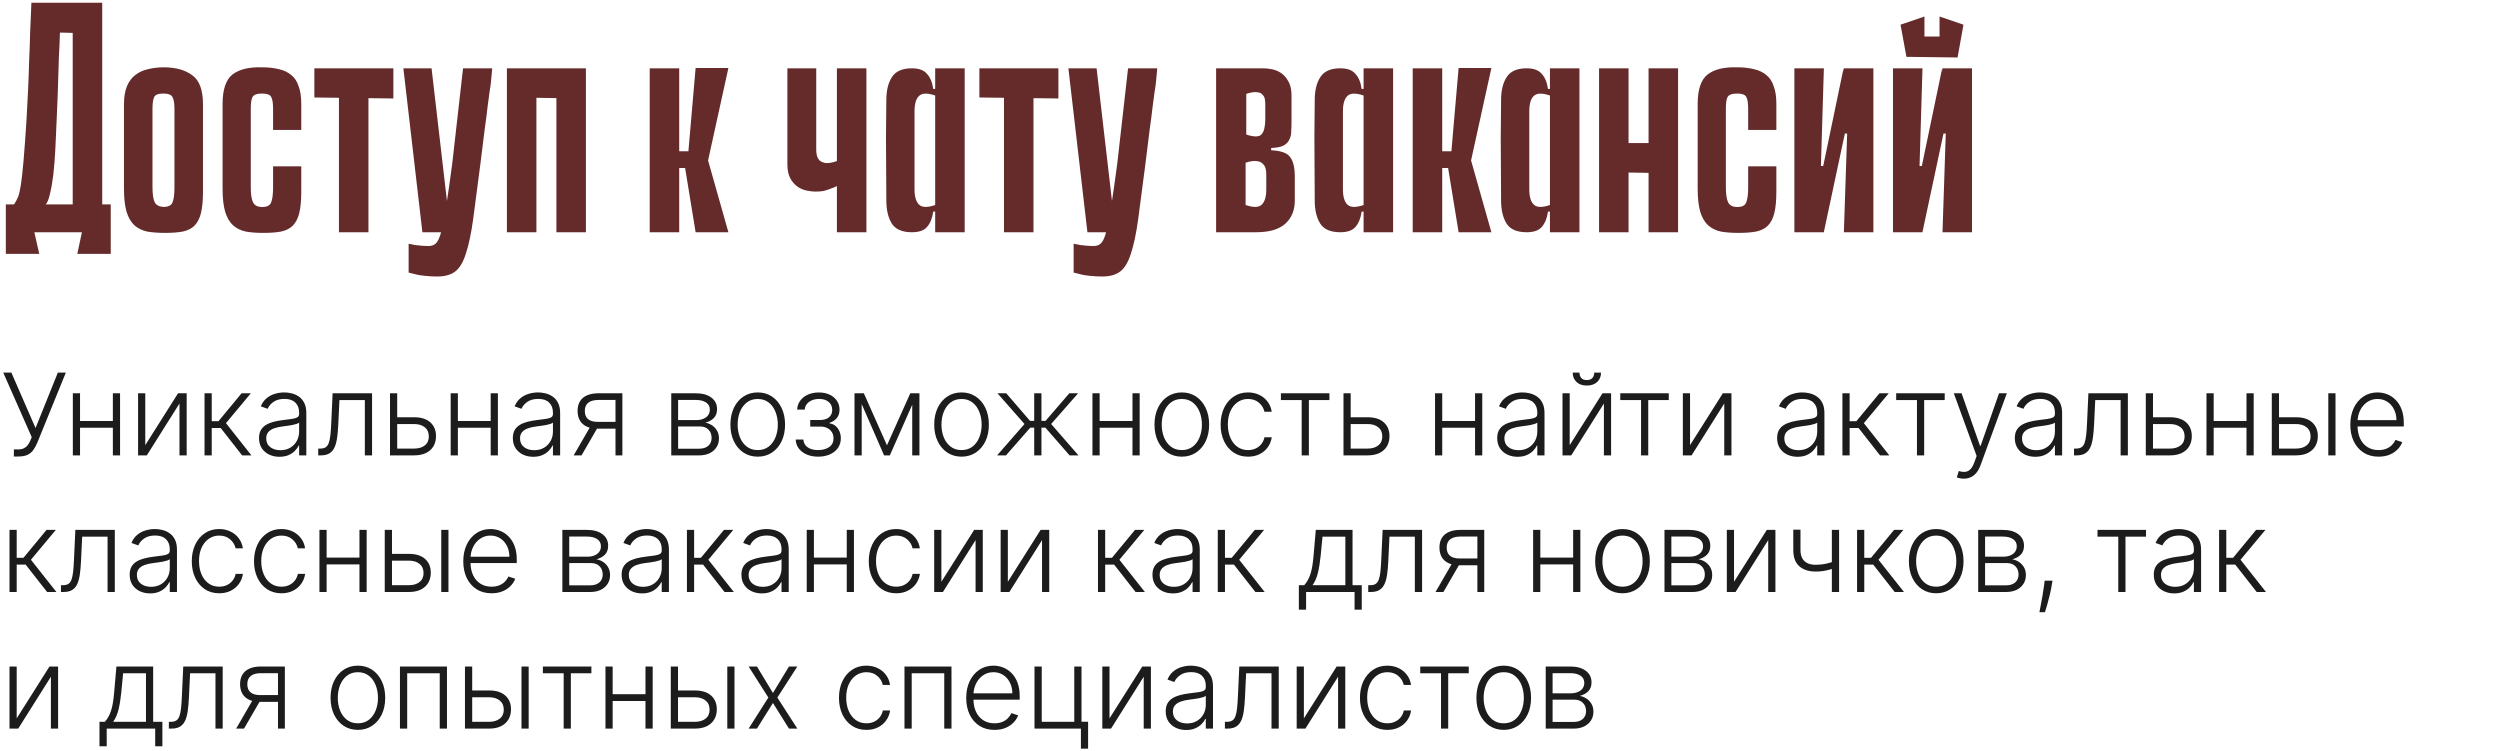 <?xml version="1.0" encoding="UTF-8"?> <svg xmlns="http://www.w3.org/2000/svg" width="549" height="165" viewBox="0 0 549 165" fill="none"><path d="M3.045 100.249V98.695H3.951C4.46 98.695 4.883 98.615 5.22 98.455C5.563 98.29 5.848 98.062 6.072 97.772C6.303 97.476 6.502 97.129 6.667 96.733L6.969 96.005L0.71 81.818H2.495L7.804 93.999L12.704 81.818H14.462L8.185 97.23C7.931 97.834 7.641 98.364 7.315 98.819C6.996 99.269 6.576 99.621 6.055 99.876C5.534 100.124 4.847 100.249 3.995 100.249H3.045ZM25.203 92.445V93.936H17.186V92.445H25.203ZM17.577 86.364V100H15.996V86.364H17.577ZM26.366 86.364V100H24.785V86.364H26.366ZM31.902 97.754L39.102 86.364H40.993V100H39.413V88.61L32.239 100H30.322V86.364H31.902V97.754ZM44.915 100V86.364H46.496V92.498H47.978L53.047 86.364H55.089L49.621 92.924L55.214 100H53.172L48.467 93.99H46.496V100H44.915ZM61.365 100.311C60.542 100.311 59.79 100.151 59.11 99.831C58.429 99.506 57.888 99.038 57.485 98.429C57.083 97.813 56.881 97.067 56.881 96.191C56.881 95.517 57.009 94.948 57.263 94.487C57.517 94.025 57.879 93.646 58.346 93.35C58.814 93.055 59.367 92.821 60.006 92.649C60.645 92.478 61.35 92.344 62.119 92.25C62.883 92.155 63.528 92.072 64.055 92.001C64.587 91.93 64.993 91.818 65.271 91.664C65.549 91.51 65.688 91.261 65.688 90.918V90.598C65.688 89.669 65.41 88.938 64.854 88.406C64.303 87.867 63.51 87.598 62.474 87.598C61.492 87.598 60.69 87.814 60.068 88.246C59.453 88.678 59.021 89.187 58.772 89.773L57.272 89.231C57.58 88.485 58.006 87.891 58.55 87.447C59.095 86.997 59.705 86.674 60.379 86.479C61.054 86.278 61.737 86.177 62.43 86.177C62.951 86.177 63.492 86.245 64.055 86.381C64.623 86.517 65.15 86.754 65.635 87.092C66.12 87.423 66.514 87.888 66.816 88.485C67.118 89.077 67.268 89.829 67.268 90.74V100H65.688V97.843H65.591C65.401 98.245 65.12 98.636 64.747 99.015C64.374 99.393 63.907 99.704 63.344 99.947C62.782 100.189 62.122 100.311 61.365 100.311ZM61.578 98.864C62.418 98.864 63.146 98.677 63.762 98.304C64.377 97.931 64.851 97.437 65.182 96.822C65.519 96.2 65.688 95.517 65.688 94.771V92.8C65.57 92.912 65.371 93.013 65.093 93.102C64.821 93.191 64.504 93.271 64.143 93.342C63.788 93.407 63.433 93.463 63.078 93.51C62.723 93.558 62.403 93.599 62.119 93.635C61.35 93.729 60.693 93.877 60.148 94.079C59.604 94.28 59.187 94.558 58.897 94.913C58.607 95.262 58.462 95.712 58.462 96.262C58.462 97.091 58.758 97.733 59.349 98.189C59.941 98.639 60.684 98.864 61.578 98.864ZM69.882 100V98.508H70.308C70.793 98.508 71.184 98.42 71.48 98.242C71.781 98.059 72.015 97.751 72.181 97.319C72.347 96.887 72.471 96.298 72.554 95.552C72.637 94.806 72.702 93.871 72.749 92.747L73.042 86.364H81.707V100H80.118V87.855H74.542L74.285 93.279C74.232 94.386 74.143 95.36 74.019 96.2C73.9 97.041 73.705 97.742 73.433 98.304C73.166 98.867 72.793 99.29 72.314 99.574C71.841 99.858 71.219 100 70.45 100H69.882ZM86.959 91.628H90.945C92.478 91.628 93.662 92.001 94.496 92.747C95.331 93.493 95.748 94.502 95.748 95.774C95.748 96.621 95.561 97.36 95.189 97.994C94.816 98.627 94.271 99.121 93.555 99.476C92.839 99.825 91.969 100 90.945 100H85.645V86.364H87.225V98.508H90.945C91.91 98.508 92.688 98.278 93.28 97.816C93.872 97.354 94.168 96.697 94.168 95.845C94.168 94.975 93.872 94.303 93.28 93.83C92.688 93.356 91.91 93.12 90.945 93.12H86.959V91.628ZM108.175 92.445V93.936H100.159V92.445H108.175ZM100.549 86.364V100H98.969V86.364H100.549ZM109.338 86.364V100H107.758V86.364H109.338ZM117.103 100.311C116.28 100.311 115.529 100.151 114.848 99.831C114.167 99.506 113.626 99.038 113.223 98.429C112.821 97.813 112.62 97.067 112.62 96.191C112.62 95.517 112.747 94.948 113.001 94.487C113.256 94.025 113.617 93.646 114.084 93.35C114.552 93.055 115.105 92.821 115.745 92.649C116.384 92.478 117.088 92.344 117.858 92.25C118.621 92.155 119.266 92.072 119.793 92.001C120.326 91.93 120.731 91.818 121.009 91.664C121.287 91.51 121.426 91.261 121.426 90.918V90.598C121.426 89.669 121.148 88.938 120.592 88.406C120.041 87.867 119.248 87.598 118.213 87.598C117.23 87.598 116.428 87.814 115.807 88.246C115.191 88.678 114.759 89.187 114.511 89.773L113.01 89.231C113.318 88.485 113.744 87.891 114.289 87.447C114.833 86.997 115.443 86.674 116.117 86.479C116.792 86.278 117.476 86.177 118.168 86.177C118.689 86.177 119.231 86.245 119.793 86.381C120.361 86.517 120.888 86.754 121.373 87.092C121.858 87.423 122.252 87.888 122.554 88.485C122.856 89.077 123.007 89.829 123.007 90.74V100H121.426V97.843H121.329C121.139 98.245 120.858 98.636 120.485 99.015C120.112 99.393 119.645 99.704 119.083 99.947C118.52 100.189 117.86 100.311 117.103 100.311ZM117.316 98.864C118.156 98.864 118.884 98.677 119.5 98.304C120.115 97.931 120.589 97.437 120.92 96.822C121.258 96.2 121.426 95.517 121.426 94.771V92.8C121.308 92.912 121.11 93.013 120.832 93.102C120.559 93.191 120.243 93.271 119.882 93.342C119.527 93.407 119.171 93.463 118.816 93.51C118.461 93.558 118.142 93.599 117.858 93.635C117.088 93.729 116.431 93.877 115.887 94.079C115.342 94.28 114.925 94.558 114.635 94.913C114.345 95.262 114.2 95.712 114.2 96.262C114.2 97.091 114.496 97.733 115.088 98.189C115.679 98.639 116.422 98.864 117.316 98.864ZM135.163 100V87.829H131.408C130.432 87.834 129.689 88.039 129.18 88.441C128.677 88.844 128.425 89.444 128.425 90.243C128.425 91.042 128.665 91.643 129.144 92.046C129.624 92.442 130.322 92.64 131.239 92.64H135.607V94.132H131.239C130.298 94.132 129.499 93.981 128.842 93.679C128.191 93.377 127.694 92.936 127.351 92.356C127.008 91.776 126.836 91.072 126.836 90.243C126.836 89.409 127.011 88.704 127.36 88.13C127.715 87.55 128.233 87.112 128.913 86.816C129.6 86.515 130.432 86.364 131.408 86.364H136.673V100H135.163ZM125.975 100L129.899 93.217H131.63L127.706 100H125.975ZM147.408 100V86.364H152.779C154.229 86.364 155.371 86.677 156.206 87.305C157.046 87.932 157.466 88.778 157.466 89.844C157.466 90.655 157.232 91.303 156.765 91.788C156.297 92.273 155.67 92.617 154.883 92.818C155.409 92.907 155.898 93.099 156.348 93.395C156.803 93.691 157.173 94.081 157.457 94.567C157.741 95.052 157.883 95.632 157.883 96.307C157.883 97.017 157.706 97.65 157.351 98.207C156.996 98.763 156.496 99.201 155.85 99.521C155.205 99.84 154.442 100 153.56 100H147.408ZM148.917 98.535H153.56C154.394 98.535 155.054 98.322 155.54 97.896C156.025 97.464 156.268 96.89 156.268 96.174C156.268 95.41 156.037 94.8 155.575 94.345C155.119 93.883 154.507 93.652 153.737 93.652H148.917V98.535ZM148.917 92.25H152.876C153.492 92.25 154.025 92.155 154.474 91.966C154.924 91.776 155.27 91.51 155.513 91.166C155.762 90.817 155.883 90.409 155.877 89.941C155.877 89.273 155.605 88.755 155.06 88.388C154.516 88.015 153.755 87.829 152.779 87.829H148.917V92.25ZM166.398 100.284C165.22 100.284 164.179 99.985 163.273 99.387C162.373 98.79 161.669 97.964 161.16 96.91C160.651 95.851 160.397 94.629 160.397 93.244C160.397 91.847 160.651 90.619 161.16 89.56C161.669 88.494 162.373 87.666 163.273 87.074C164.179 86.476 165.22 86.177 166.398 86.177C167.576 86.177 168.615 86.476 169.514 87.074C170.414 87.672 171.118 88.5 171.627 89.56C172.142 90.619 172.4 91.847 172.4 93.244C172.4 94.629 172.145 95.851 171.636 96.91C171.127 97.964 170.42 98.79 169.514 99.387C168.615 99.985 167.576 100.284 166.398 100.284ZM166.398 98.837C167.345 98.837 168.147 98.582 168.804 98.073C169.461 97.564 169.958 96.887 170.295 96.04C170.639 95.194 170.81 94.262 170.81 93.244C170.81 92.226 170.639 91.291 170.295 90.439C169.958 89.586 169.461 88.903 168.804 88.388C168.147 87.873 167.345 87.615 166.398 87.615C165.457 87.615 164.655 87.873 163.992 88.388C163.335 88.903 162.835 89.586 162.492 90.439C162.154 91.291 161.986 92.226 161.986 93.244C161.986 94.262 162.154 95.194 162.492 96.04C162.835 96.887 163.335 97.564 163.992 98.073C164.649 98.582 165.451 98.837 166.398 98.837ZM174.74 96.52H176.418C176.465 97.248 176.779 97.816 177.359 98.224C177.939 98.633 178.702 98.837 179.649 98.837C180.632 98.837 181.442 98.618 182.082 98.18C182.721 97.736 183.04 97.091 183.04 96.245C183.04 95.73 182.919 95.283 182.676 94.904C182.44 94.525 182.114 94.229 181.7 94.016C181.291 93.797 180.827 93.685 180.306 93.679H177.927V92.232H180.279C181.09 92.184 181.706 91.966 182.126 91.575C182.546 91.178 182.756 90.66 182.756 90.021C182.756 89.293 182.499 88.71 181.984 88.272C181.469 87.829 180.771 87.606 179.889 87.606C178.995 87.606 178.252 87.826 177.66 88.263C177.069 88.701 176.755 89.264 176.719 89.95H175.059C175.089 89.21 175.311 88.559 175.725 87.997C176.139 87.429 176.699 86.985 177.403 86.665C178.113 86.346 178.918 86.186 179.818 86.186C180.741 86.186 181.543 86.352 182.224 86.683C182.904 87.015 183.431 87.467 183.804 88.041C184.177 88.61 184.363 89.255 184.363 89.977C184.363 90.729 184.156 91.347 183.742 91.832C183.333 92.312 182.81 92.649 182.17 92.844V92.978C182.656 93.031 183.082 93.209 183.449 93.51C183.822 93.812 184.115 94.2 184.328 94.673C184.541 95.147 184.647 95.671 184.647 96.245C184.647 97.05 184.437 97.757 184.017 98.367C183.597 98.97 183.011 99.441 182.259 99.778C181.513 100.115 180.652 100.284 179.676 100.284C178.735 100.284 177.897 100.127 177.163 99.814C176.429 99.494 175.846 99.053 175.414 98.491C174.988 97.923 174.763 97.266 174.74 96.52ZM194.778 97.789L199.9 86.364H201.436L195.408 100H194.147L188.19 86.364H189.7L194.778 97.789ZM189.229 86.364V100H187.649V86.364H189.229ZM200.326 100V86.364H201.907V100H200.326ZM211.156 100.284C209.978 100.284 208.936 99.985 208.031 99.387C207.131 98.79 206.427 97.964 205.918 96.91C205.409 95.851 205.154 94.629 205.154 93.244C205.154 91.847 205.409 90.619 205.918 89.56C206.427 88.494 207.131 87.666 208.031 87.074C208.936 86.476 209.978 86.177 211.156 86.177C212.334 86.177 213.372 86.476 214.272 87.074C215.172 87.672 215.876 88.5 216.385 89.56C216.9 90.619 217.157 91.847 217.157 93.244C217.157 94.629 216.903 95.851 216.394 96.91C215.885 97.964 215.178 98.79 214.272 99.387C213.372 99.985 212.334 100.284 211.156 100.284ZM211.156 98.837C212.103 98.837 212.905 98.582 213.562 98.073C214.219 97.564 214.716 96.887 215.053 96.04C215.397 95.194 215.568 94.262 215.568 93.244C215.568 92.226 215.397 91.291 215.053 90.439C214.716 89.586 214.219 88.903 213.562 88.388C212.905 87.873 212.103 87.615 211.156 87.615C210.215 87.615 209.413 87.873 208.75 88.388C208.093 88.903 207.593 89.586 207.25 90.439C206.912 91.291 206.744 92.226 206.744 93.244C206.744 94.262 206.912 95.194 207.25 96.04C207.593 96.887 208.093 97.564 208.75 98.073C209.407 98.582 210.209 98.837 211.156 98.837ZM218.963 100L224.982 93.111L219.042 86.364H220.969L226.198 92.427H227.112V86.364H228.702V92.427H229.598L234.827 86.364H236.754L230.832 93.111L236.834 100H234.881L229.572 93.919H228.702V100H227.112V93.919H226.242L220.916 100H218.963ZM249.108 92.445V93.936H241.091V92.445H249.108ZM241.482 86.364V100H239.902V86.364H241.482ZM250.271 86.364V100H248.691V86.364H250.271ZM259.527 100.284C258.349 100.284 257.308 99.985 256.402 99.387C255.502 98.79 254.798 97.964 254.289 96.91C253.78 95.851 253.526 94.629 253.526 93.244C253.526 91.847 253.78 90.619 254.289 89.56C254.798 88.494 255.502 87.666 256.402 87.074C257.308 86.476 258.349 86.177 259.527 86.177C260.705 86.177 261.743 86.476 262.643 87.074C263.543 87.672 264.247 88.5 264.756 89.56C265.271 90.619 265.528 91.847 265.528 93.244C265.528 94.629 265.274 95.851 264.765 96.91C264.256 97.964 263.549 98.79 262.643 99.387C261.743 99.985 260.705 100.284 259.527 100.284ZM259.527 98.837C260.474 98.837 261.276 98.582 261.933 98.073C262.59 97.564 263.087 96.887 263.424 96.04C263.768 95.194 263.939 94.262 263.939 93.244C263.939 92.226 263.768 91.291 263.424 90.439C263.087 89.586 262.59 88.903 261.933 88.388C261.276 87.873 260.474 87.615 259.527 87.615C258.586 87.615 257.784 87.873 257.121 88.388C256.464 88.903 255.964 89.586 255.621 90.439C255.283 91.291 255.115 92.226 255.115 93.244C255.115 94.262 255.283 95.194 255.621 96.04C255.964 96.887 256.464 97.564 257.121 98.073C257.778 98.582 258.58 98.837 259.527 98.837ZM274.074 100.284C272.855 100.284 271.793 99.979 270.887 99.37C269.987 98.76 269.289 97.925 268.792 96.866C268.295 95.807 268.046 94.599 268.046 93.244C268.046 91.877 268.298 90.66 268.801 89.595C269.31 88.53 270.014 87.695 270.914 87.092C271.813 86.482 272.858 86.177 274.047 86.177C274.959 86.177 275.785 86.355 276.524 86.71C277.264 87.059 277.874 87.553 278.353 88.192C278.839 88.826 279.143 89.566 279.268 90.412H277.67C277.504 89.642 277.104 88.986 276.471 88.441C275.844 87.891 275.045 87.615 274.074 87.615C273.204 87.615 272.435 87.852 271.766 88.326C271.097 88.793 270.573 89.447 270.195 90.288C269.822 91.122 269.635 92.09 269.635 93.191C269.635 94.297 269.819 95.277 270.186 96.129C270.553 96.976 271.068 97.638 271.73 98.118C272.399 98.597 273.18 98.837 274.074 98.837C274.678 98.837 275.228 98.725 275.725 98.5C276.228 98.269 276.649 97.943 276.986 97.523C277.329 97.103 277.56 96.603 277.679 96.023H279.277C279.158 96.845 278.865 97.579 278.398 98.224C277.936 98.864 277.335 99.367 276.595 99.734C275.862 100.101 275.021 100.284 274.074 100.284ZM281.286 87.855V86.364H291.939V87.855H287.429V100H285.849V87.855H281.286ZM296.344 91.628H300.33C301.863 91.628 303.046 92.001 303.881 92.747C304.715 93.493 305.133 94.502 305.133 95.774C305.133 96.621 304.946 97.36 304.573 97.994C304.2 98.627 303.656 99.121 302.94 99.476C302.224 99.825 301.354 100 300.33 100H295.03V86.364H296.61V98.508H300.33C301.294 98.508 302.073 98.278 302.665 97.816C303.256 97.354 303.552 96.697 303.552 95.845C303.552 94.975 303.256 94.303 302.665 93.83C302.073 93.356 301.294 93.12 300.33 93.12H296.344V91.628ZM324.341 92.445V93.936H316.325V92.445H324.341ZM316.715 86.364V100H315.135V86.364H316.715ZM325.504 86.364V100H323.924V86.364H325.504ZM333.269 100.311C332.446 100.311 331.695 100.151 331.014 99.831C330.333 99.506 329.792 99.038 329.389 98.429C328.987 97.813 328.786 97.067 328.786 96.191C328.786 95.517 328.913 94.948 329.167 94.487C329.422 94.025 329.783 93.646 330.25 93.35C330.718 93.055 331.271 92.821 331.911 92.649C332.55 92.478 333.254 92.344 334.024 92.25C334.787 92.155 335.432 92.072 335.959 92.001C336.492 91.93 336.897 91.818 337.175 91.664C337.453 91.51 337.592 91.261 337.592 90.918V90.598C337.592 89.669 337.314 88.938 336.758 88.406C336.207 87.867 335.414 87.598 334.379 87.598C333.396 87.598 332.594 87.814 331.973 88.246C331.357 88.678 330.925 89.187 330.677 89.773L329.176 89.231C329.484 88.485 329.91 87.891 330.455 87.447C330.999 86.997 331.609 86.674 332.283 86.479C332.958 86.278 333.642 86.177 334.334 86.177C334.855 86.177 335.397 86.245 335.959 86.381C336.527 86.517 337.054 86.754 337.539 87.092C338.024 87.423 338.418 87.888 338.72 88.485C339.022 89.077 339.173 89.829 339.173 90.74V100H337.592V97.843H337.495C337.305 98.245 337.024 98.636 336.651 99.015C336.278 99.393 335.811 99.704 335.249 99.947C334.686 100.189 334.026 100.311 333.269 100.311ZM333.482 98.864C334.322 98.864 335.05 98.677 335.666 98.304C336.281 97.931 336.755 97.437 337.086 96.822C337.424 96.2 337.592 95.517 337.592 94.771V92.8C337.474 92.912 337.276 93.013 336.998 93.102C336.725 93.191 336.409 93.271 336.048 93.342C335.693 93.407 335.337 93.463 334.982 93.51C334.627 93.558 334.308 93.599 334.024 93.635C333.254 93.729 332.597 93.877 332.053 94.079C331.508 94.28 331.091 94.558 330.801 94.913C330.511 95.262 330.366 95.712 330.366 96.262C330.366 97.091 330.662 97.733 331.254 98.189C331.845 98.639 332.588 98.864 333.482 98.864ZM344.707 97.754L351.907 86.364H353.797V100H352.217V88.61L345.044 100H343.126V86.364H344.707V97.754ZM350.095 81.818H351.587C351.587 82.665 351.306 83.351 350.744 83.878C350.187 84.405 349.427 84.668 348.462 84.668C347.509 84.668 346.754 84.405 346.198 83.878C345.642 83.351 345.364 82.665 345.364 81.818H346.855C346.855 82.28 346.979 82.671 347.228 82.99C347.482 83.304 347.894 83.461 348.462 83.461C349.03 83.461 349.444 83.304 349.705 82.99C349.965 82.671 350.095 82.28 350.095 81.818ZM355.811 87.855V86.364H366.465V87.855H361.955V100H360.375V87.855H355.811ZM371.135 97.754L378.335 86.364H380.226V100H378.646V88.61L371.473 100H369.555V86.364H371.135V97.754ZM394.739 100.311C393.916 100.311 393.164 100.151 392.484 99.831C391.803 99.506 391.261 99.038 390.859 98.429C390.457 97.813 390.255 97.067 390.255 96.191C390.255 95.517 390.383 94.948 390.637 94.487C390.892 94.025 391.253 93.646 391.72 93.35C392.188 93.055 392.741 92.821 393.38 92.649C394.02 92.478 394.724 92.344 395.493 92.25C396.257 92.155 396.902 92.072 397.429 92.001C397.961 91.93 398.367 91.818 398.645 91.664C398.923 91.51 399.062 91.261 399.062 90.918V90.598C399.062 89.669 398.784 88.938 398.228 88.406C397.677 87.867 396.884 87.598 395.848 87.598C394.866 87.598 394.064 87.814 393.442 88.246C392.827 88.678 392.395 89.187 392.146 89.773L390.646 89.231C390.954 88.485 391.38 87.891 391.924 87.447C392.469 86.997 393.078 86.674 393.753 86.479C394.428 86.278 395.112 86.177 395.804 86.177C396.325 86.177 396.866 86.245 397.429 86.381C397.997 86.517 398.524 86.754 399.009 87.092C399.494 87.423 399.888 87.888 400.19 88.485C400.491 89.077 400.642 89.829 400.642 90.74V100H399.062V97.843H398.964C398.775 98.245 398.494 98.636 398.121 99.015C397.748 99.393 397.281 99.704 396.718 99.947C396.156 100.189 395.496 100.311 394.739 100.311ZM394.952 98.864C395.792 98.864 396.52 98.677 397.136 98.304C397.751 97.931 398.225 97.437 398.556 96.822C398.893 96.2 399.062 95.517 399.062 94.771V92.8C398.944 92.912 398.746 93.013 398.467 93.102C398.195 93.191 397.878 93.271 397.517 93.342C397.162 93.407 396.807 93.463 396.452 93.51C396.097 93.558 395.777 93.599 395.493 93.635C394.724 93.729 394.067 93.877 393.522 94.079C392.978 94.28 392.561 94.558 392.271 94.913C391.981 95.262 391.836 95.712 391.836 96.262C391.836 97.091 392.132 97.733 392.723 98.189C393.315 98.639 394.058 98.864 394.952 98.864ZM404.596 100V86.364H406.176V92.498H407.659L412.728 86.364H414.77L409.301 92.924L414.894 100H412.852L408.147 93.99H406.176V100H404.596ZM416.402 87.855V86.364H427.056V87.855H422.546V100H420.965V87.855H416.402ZM431.247 105.114C430.933 105.114 430.64 105.084 430.368 105.025C430.096 104.966 429.88 104.901 429.72 104.83L430.146 103.436C430.684 103.601 431.164 103.661 431.584 103.613C432.004 103.572 432.377 103.382 432.703 103.045C433.028 102.714 433.318 102.205 433.573 101.518L434.07 100.133L429.054 86.364H430.767L434.816 97.914H434.94L438.988 86.364H440.702L434.931 102.157C434.688 102.814 434.389 103.362 434.034 103.8C433.679 104.244 433.268 104.572 432.8 104.785C432.339 105.004 431.821 105.114 431.247 105.114ZM446.937 100.311C446.114 100.311 445.363 100.151 444.682 99.831C444.001 99.506 443.46 99.038 443.057 98.429C442.655 97.813 442.454 97.067 442.454 96.191C442.454 95.517 442.581 94.948 442.835 94.487C443.09 94.025 443.451 93.646 443.918 93.35C444.386 93.055 444.939 92.821 445.579 92.649C446.218 92.478 446.922 92.344 447.691 92.25C448.455 92.155 449.1 92.072 449.627 92.001C450.16 91.93 450.565 91.818 450.843 91.664C451.121 91.51 451.26 91.261 451.26 90.918V90.598C451.26 89.669 450.982 88.938 450.426 88.406C449.875 87.867 449.082 87.598 448.047 87.598C447.064 87.598 446.262 87.814 445.641 88.246C445.025 88.678 444.593 89.187 444.345 89.773L442.844 89.231C443.152 88.485 443.578 87.891 444.123 87.447C444.667 86.997 445.277 86.674 445.951 86.479C446.626 86.278 447.31 86.177 448.002 86.177C448.523 86.177 449.065 86.245 449.627 86.381C450.195 86.517 450.722 86.754 451.207 87.092C451.692 87.423 452.086 87.888 452.388 88.485C452.69 89.077 452.841 89.829 452.841 90.74V100H451.26V97.843H451.163C450.973 98.245 450.692 98.636 450.319 99.015C449.946 99.393 449.479 99.704 448.917 99.947C448.354 100.189 447.694 100.311 446.937 100.311ZM447.15 98.864C447.99 98.864 448.718 98.677 449.334 98.304C449.949 97.931 450.423 97.437 450.754 96.822C451.092 96.2 451.26 95.517 451.26 94.771V92.8C451.142 92.912 450.944 93.013 450.666 93.102C450.393 93.191 450.077 93.271 449.716 93.342C449.361 93.407 449.005 93.463 448.65 93.51C448.295 93.558 447.976 93.599 447.691 93.635C446.922 93.729 446.265 93.877 445.721 94.079C445.176 94.28 444.759 94.558 444.469 94.913C444.179 95.262 444.034 95.712 444.034 96.262C444.034 97.091 444.33 97.733 444.922 98.189C445.513 98.639 446.256 98.864 447.15 98.864ZM455.454 100V98.508H455.88C456.365 98.508 456.756 98.42 457.052 98.242C457.354 98.059 457.587 97.751 457.753 97.319C457.919 96.887 458.043 96.298 458.126 95.552C458.209 94.806 458.274 93.871 458.321 92.747L458.614 86.364H467.279V100H465.69V87.855H460.115L459.857 93.279C459.804 94.386 459.715 95.36 459.591 96.2C459.472 97.041 459.277 97.742 459.005 98.304C458.739 98.867 458.366 99.29 457.886 99.574C457.413 99.858 456.791 100 456.022 100H455.454ZM472.531 91.628H476.517C478.05 91.628 479.234 92.001 480.068 92.747C480.903 93.493 481.32 94.502 481.32 95.774C481.32 96.621 481.134 97.36 480.761 97.994C480.388 98.627 479.843 99.121 479.127 99.476C478.411 99.825 477.541 100 476.517 100H471.217V86.364H472.797V98.508H476.517C477.482 98.508 478.26 98.278 478.852 97.816C479.444 97.354 479.74 96.697 479.74 95.845C479.74 94.975 479.444 94.303 478.852 93.83C478.26 93.356 477.482 93.12 476.517 93.12H472.531V91.628ZM493.748 92.445V93.936H485.731V92.445H493.748ZM486.122 86.364V100H484.541V86.364H486.122ZM494.911 86.364V100H493.33V86.364H494.911ZM500.198 91.628H504.193C505.726 91.628 506.91 92.001 507.744 92.747C508.579 93.493 508.996 94.502 508.996 95.774C508.996 96.621 508.807 97.36 508.428 97.994C508.055 98.627 507.511 99.121 506.794 99.476C506.078 99.825 505.211 100 504.193 100H498.884V86.364H500.473V98.508H504.193C505.158 98.508 505.933 98.278 506.519 97.816C507.111 97.354 507.407 96.697 507.407 95.845C507.407 94.975 507.111 94.303 506.519 93.83C505.933 93.356 505.158 93.12 504.193 93.12H500.198V91.628ZM511.296 100V86.364H512.876V100H511.296ZM522.343 100.284C521.07 100.284 519.969 99.988 519.04 99.396C518.111 98.799 517.392 97.973 516.883 96.919C516.38 95.86 516.128 94.641 516.128 93.262C516.128 91.889 516.38 90.669 516.883 89.604C517.392 88.533 518.093 87.695 518.987 87.092C519.886 86.482 520.925 86.177 522.103 86.177C522.843 86.177 523.556 86.313 524.242 86.586C524.929 86.852 525.545 87.263 526.089 87.82C526.639 88.37 527.074 89.066 527.394 89.906C527.714 90.74 527.873 91.729 527.873 92.871V93.652H517.22V92.258H526.258C526.258 91.383 526.08 90.595 525.725 89.897C525.376 89.193 524.888 88.636 524.26 88.228C523.639 87.82 522.92 87.615 522.103 87.615C521.239 87.615 520.478 87.846 519.821 88.308C519.164 88.769 518.649 89.379 518.277 90.137C517.91 90.894 517.723 91.723 517.717 92.623V93.457C517.717 94.54 517.904 95.487 518.277 96.298C518.655 97.103 519.191 97.727 519.883 98.171C520.576 98.615 521.396 98.837 522.343 98.837C522.988 98.837 523.553 98.736 524.038 98.535C524.53 98.334 524.941 98.065 525.272 97.727C525.61 97.384 525.864 97.008 526.036 96.6L527.536 97.088C527.329 97.662 526.989 98.192 526.515 98.677C526.048 99.162 525.462 99.553 524.757 99.849C524.059 100.139 523.254 100.284 522.343 100.284ZM2.086 130V116.364H3.667V122.498H5.149L10.218 116.364H12.26L6.792 122.924L12.385 130H10.343L5.637 123.99H3.667V130H2.086ZM13.386 130V128.509H13.812C14.298 128.509 14.688 128.42 14.984 128.242C15.286 128.059 15.52 127.751 15.686 127.319C15.851 126.887 15.976 126.298 16.059 125.552C16.142 124.806 16.207 123.871 16.254 122.747L16.547 116.364H25.212V130H23.622V117.855H18.047L17.79 123.279C17.736 124.386 17.648 125.36 17.523 126.2C17.405 127.041 17.21 127.742 16.938 128.304C16.671 128.867 16.298 129.29 15.819 129.574C15.345 129.858 14.724 130 13.954 130H13.386ZM32.958 130.311C32.136 130.311 31.384 130.151 30.703 129.831C30.023 129.506 29.481 129.038 29.079 128.429C28.676 127.813 28.475 127.067 28.475 126.191C28.475 125.517 28.602 124.949 28.857 124.487C29.111 124.025 29.472 123.646 29.94 123.35C30.407 123.055 30.961 122.821 31.6 122.649C32.239 122.478 32.944 122.344 33.713 122.25C34.477 122.155 35.122 122.072 35.648 122.001C36.181 121.93 36.586 121.818 36.865 121.664C37.143 121.51 37.282 121.261 37.282 120.918V120.598C37.282 119.669 37.004 118.938 36.447 118.406C35.897 117.867 35.104 117.598 34.068 117.598C33.086 117.598 32.284 117.814 31.662 118.246C31.047 118.678 30.615 119.187 30.366 119.773L28.866 119.231C29.173 118.485 29.6 117.891 30.144 117.447C30.689 116.997 31.298 116.674 31.973 116.479C32.648 116.278 33.331 116.177 34.024 116.177C34.544 116.177 35.086 116.245 35.648 116.381C36.217 116.518 36.743 116.754 37.229 117.092C37.714 117.423 38.108 117.888 38.409 118.485C38.711 119.077 38.862 119.829 38.862 120.74V130H37.282V127.843H37.184C36.995 128.245 36.714 128.636 36.341 129.015C35.968 129.393 35.5 129.704 34.938 129.947C34.376 130.189 33.716 130.311 32.958 130.311ZM33.171 128.864C34.012 128.864 34.74 128.677 35.355 128.304C35.971 127.931 36.444 127.437 36.776 126.822C37.113 126.2 37.282 125.517 37.282 124.771V122.8C37.163 122.913 36.965 123.013 36.687 123.102C36.415 123.191 36.098 123.271 35.737 123.342C35.382 123.407 35.027 123.463 34.672 123.51C34.317 123.558 33.997 123.599 33.713 123.635C32.944 123.729 32.287 123.877 31.742 124.078C31.198 124.28 30.78 124.558 30.49 124.913C30.2 125.262 30.055 125.712 30.055 126.262C30.055 127.091 30.351 127.733 30.943 128.189C31.535 128.639 32.278 128.864 33.171 128.864ZM48.142 130.284C46.923 130.284 45.861 129.979 44.955 129.37C44.056 128.76 43.357 127.926 42.86 126.866C42.363 125.807 42.114 124.599 42.114 123.244C42.114 121.877 42.366 120.661 42.869 119.595C43.378 118.53 44.082 117.695 44.982 117.092C45.882 116.482 46.926 116.177 48.116 116.177C49.027 116.177 49.853 116.355 50.593 116.71C51.333 117.059 51.942 117.553 52.422 118.192C52.907 118.826 53.212 119.566 53.336 120.412H51.738C51.572 119.643 51.173 118.986 50.539 118.441C49.912 117.891 49.113 117.615 48.142 117.615C47.273 117.615 46.503 117.852 45.834 118.326C45.166 118.793 44.642 119.447 44.263 120.288C43.89 121.122 43.704 122.09 43.704 123.191C43.704 124.297 43.887 125.277 44.254 126.129C44.621 126.976 45.136 127.638 45.799 128.118C46.468 128.597 47.249 128.837 48.142 128.837C48.746 128.837 49.297 128.725 49.794 128.5C50.297 128.269 50.717 127.943 51.054 127.523C51.398 127.103 51.629 126.603 51.747 126.023H53.345C53.227 126.845 52.934 127.579 52.466 128.224C52.004 128.864 51.404 129.367 50.664 129.734C49.93 130.101 49.09 130.284 48.142 130.284ZM61.809 130.284C60.589 130.284 59.527 129.979 58.621 129.37C57.722 128.76 57.023 127.926 56.526 126.866C56.029 125.807 55.781 124.599 55.781 123.244C55.781 121.877 56.032 120.661 56.535 119.595C57.044 118.53 57.748 117.695 58.648 117.092C59.548 116.482 60.592 116.177 61.782 116.177C62.693 116.177 63.519 116.355 64.259 116.71C64.999 117.059 65.608 117.553 66.088 118.192C66.573 118.826 66.878 119.566 67.002 120.412H65.404C65.238 119.643 64.839 118.986 64.206 118.441C63.578 117.891 62.779 117.615 61.809 117.615C60.938 117.615 60.169 117.852 59.5 118.326C58.831 118.793 58.308 119.447 57.929 120.288C57.556 121.122 57.37 122.09 57.37 123.191C57.37 124.297 57.553 125.277 57.92 126.129C58.287 126.976 58.802 127.638 59.465 128.118C60.134 128.597 60.915 128.837 61.809 128.837C62.412 128.837 62.963 128.725 63.46 128.5C63.963 128.269 64.383 127.943 64.72 127.523C65.064 127.103 65.294 126.603 65.413 126.023H67.011C66.892 126.845 66.6 127.579 66.132 128.224C65.67 128.864 65.07 129.367 64.33 129.734C63.596 130.101 62.755 130.284 61.809 130.284ZM79.354 122.445V123.936H71.337V122.445H79.354ZM71.728 116.364V130H70.148V116.364H71.728ZM80.517 116.364V130H78.937V116.364H80.517ZM85.805 121.628H89.8C91.333 121.628 92.516 122.001 93.351 122.747C94.185 123.493 94.603 124.502 94.603 125.774C94.603 126.621 94.413 127.36 94.034 127.994C93.662 128.627 93.117 129.121 92.401 129.476C91.685 129.825 90.818 130 89.8 130H84.491V116.364H86.08V128.509H89.8C90.764 128.509 91.54 128.278 92.126 127.816C92.718 127.354 93.013 126.697 93.013 125.845C93.013 124.975 92.718 124.303 92.126 123.83C91.54 123.356 90.764 123.12 89.8 123.12H85.805V121.628ZM96.902 130V116.364H98.482V130H96.902ZM107.949 130.284C106.677 130.284 105.576 129.988 104.646 129.396C103.717 128.799 102.998 127.973 102.489 126.919C101.986 125.86 101.735 124.641 101.735 123.262C101.735 121.889 101.986 120.669 102.489 119.604C102.998 118.533 103.7 117.695 104.593 117.092C105.493 116.482 106.532 116.177 107.709 116.177C108.449 116.177 109.162 116.313 109.849 116.586C110.535 116.852 111.151 117.263 111.695 117.82C112.246 118.37 112.681 119.065 113.001 119.906C113.32 120.74 113.48 121.729 113.48 122.871V123.652H102.827V122.259H111.864C111.864 121.383 111.687 120.595 111.331 119.897C110.982 119.193 110.494 118.636 109.867 118.228C109.245 117.82 108.526 117.615 107.709 117.615C106.845 117.615 106.085 117.846 105.428 118.308C104.771 118.77 104.256 119.379 103.883 120.137C103.516 120.894 103.33 121.723 103.324 122.623V123.457C103.324 124.54 103.51 125.487 103.883 126.298C104.262 127.103 104.797 127.727 105.49 128.171C106.182 128.615 107.002 128.837 107.949 128.837C108.594 128.837 109.159 128.736 109.645 128.535C110.136 128.334 110.547 128.065 110.879 127.727C111.216 127.384 111.471 127.008 111.642 126.6L113.143 127.088C112.935 127.662 112.595 128.192 112.122 128.677C111.654 129.163 111.068 129.553 110.364 129.849C109.665 130.139 108.86 130.284 107.949 130.284ZM123.494 130V116.364H128.865C130.315 116.364 131.457 116.677 132.291 117.305C133.132 117.932 133.552 118.778 133.552 119.844C133.552 120.655 133.318 121.303 132.851 121.788C132.383 122.273 131.756 122.617 130.969 122.818C131.495 122.907 131.984 123.099 132.434 123.395C132.889 123.691 133.259 124.081 133.543 124.567C133.827 125.052 133.969 125.632 133.969 126.307C133.969 127.017 133.792 127.65 133.437 128.207C133.082 128.763 132.581 129.201 131.936 129.521C131.291 129.84 130.528 130 129.646 130H123.494ZM125.003 128.535H129.646C130.48 128.535 131.14 128.322 131.626 127.896C132.111 127.464 132.354 126.89 132.354 126.174C132.354 125.41 132.123 124.801 131.661 124.345C131.205 123.883 130.593 123.652 129.823 123.652H125.003V128.535ZM125.003 122.25H128.962C129.578 122.25 130.11 122.155 130.56 121.966C131.01 121.776 131.356 121.51 131.599 121.167C131.848 120.817 131.969 120.409 131.963 119.941C131.963 119.273 131.691 118.755 131.146 118.388C130.602 118.015 129.841 117.828 128.865 117.828H125.003V122.25ZM140.993 130.311C140.17 130.311 139.418 130.151 138.738 129.831C138.057 129.506 137.515 129.038 137.113 128.429C136.71 127.813 136.509 127.067 136.509 126.191C136.509 125.517 136.636 124.949 136.891 124.487C137.145 124.025 137.507 123.646 137.974 123.35C138.442 123.055 138.995 122.821 139.634 122.649C140.273 122.478 140.978 122.344 141.747 122.25C142.511 122.155 143.156 122.072 143.683 122.001C144.215 121.93 144.621 121.818 144.899 121.664C145.177 121.51 145.316 121.261 145.316 120.918V120.598C145.316 119.669 145.038 118.938 144.482 118.406C143.931 117.867 143.138 117.598 142.102 117.598C141.12 117.598 140.318 117.814 139.696 118.246C139.081 118.678 138.649 119.187 138.4 119.773L136.9 119.231C137.208 118.485 137.634 117.891 138.178 117.447C138.723 116.997 139.332 116.674 140.007 116.479C140.682 116.278 141.365 116.177 142.058 116.177C142.579 116.177 143.12 116.245 143.683 116.381C144.251 116.518 144.777 116.754 145.263 117.092C145.748 117.423 146.142 117.888 146.444 118.485C146.745 119.077 146.896 119.829 146.896 120.74V130H145.316V127.843H145.218C145.029 128.245 144.748 128.636 144.375 129.015C144.002 129.393 143.535 129.704 142.972 129.947C142.41 130.189 141.75 130.311 140.993 130.311ZM141.206 128.864C142.046 128.864 142.774 128.677 143.39 128.304C144.005 127.931 144.479 127.437 144.81 126.822C145.147 126.2 145.316 125.517 145.316 124.771V122.8C145.198 122.913 144.999 123.013 144.721 123.102C144.449 123.191 144.132 123.271 143.771 123.342C143.416 123.407 143.061 123.463 142.706 123.51C142.351 123.558 142.031 123.599 141.747 123.635C140.978 123.729 140.321 123.877 139.776 124.078C139.232 124.28 138.815 124.558 138.525 124.913C138.234 125.262 138.089 125.712 138.089 126.262C138.089 127.091 138.385 127.733 138.977 128.189C139.569 128.639 140.312 128.864 141.206 128.864ZM150.85 130V116.364H152.43V122.498H153.913L158.982 116.364H161.024L155.555 122.924L161.148 130H159.106L154.401 123.99H152.43V130H150.85ZM167.299 130.311C166.477 130.311 165.725 130.151 165.044 129.831C164.364 129.506 163.822 129.038 163.42 128.429C163.017 127.813 162.816 127.067 162.816 126.191C162.816 125.517 162.943 124.949 163.198 124.487C163.452 124.025 163.813 123.646 164.281 123.35C164.748 123.055 165.302 122.821 165.941 122.649C166.58 122.478 167.284 122.344 168.054 122.25C168.817 122.155 169.462 122.072 169.989 122.001C170.522 121.93 170.927 121.818 171.205 121.664C171.484 121.51 171.623 121.261 171.623 120.918V120.598C171.623 119.669 171.345 118.938 170.788 118.406C170.238 117.867 169.445 117.598 168.409 117.598C167.426 117.598 166.624 117.814 166.003 118.246C165.387 118.678 164.955 119.187 164.707 119.773L163.206 119.231C163.514 118.485 163.94 117.891 164.485 117.447C165.029 116.997 165.639 116.674 166.314 116.479C166.988 116.278 167.672 116.177 168.365 116.177C168.885 116.177 169.427 116.245 169.989 116.381C170.557 116.518 171.084 116.754 171.569 117.092C172.055 117.423 172.448 117.888 172.75 118.485C173.052 119.077 173.203 119.829 173.203 120.74V130H171.623V127.843H171.525C171.336 128.245 171.055 128.636 170.682 129.015C170.309 129.393 169.841 129.704 169.279 129.947C168.717 130.189 168.057 130.311 167.299 130.311ZM167.512 128.864C168.353 128.864 169.081 128.677 169.696 128.304C170.312 127.931 170.785 127.437 171.117 126.822C171.454 126.2 171.623 125.517 171.623 124.771V122.8C171.504 122.913 171.306 123.013 171.028 123.102C170.756 123.191 170.439 123.271 170.078 123.342C169.723 123.407 169.368 123.463 169.013 123.51C168.657 123.558 168.338 123.599 168.054 123.635C167.284 123.729 166.627 123.877 166.083 124.078C165.538 124.28 165.121 124.558 164.831 124.913C164.541 125.262 164.396 125.712 164.396 126.262C164.396 127.091 164.692 127.733 165.284 128.189C165.876 128.639 166.619 128.864 167.512 128.864ZM186.363 122.445V123.936H178.346V122.445H186.363ZM178.737 116.364V130H177.157V116.364H178.737ZM187.526 116.364V130H185.946V116.364H187.526ZM196.809 130.284C195.589 130.284 194.527 129.979 193.621 129.37C192.722 128.76 192.023 127.926 191.526 126.866C191.029 125.807 190.78 124.599 190.78 123.244C190.78 121.877 191.032 120.661 191.535 119.595C192.044 118.53 192.748 117.695 193.648 117.092C194.548 116.482 195.592 116.177 196.782 116.177C197.693 116.177 198.519 116.355 199.259 116.71C199.999 117.059 200.608 117.553 201.088 118.192C201.573 118.826 201.878 119.566 202.002 120.412H200.404C200.238 119.643 199.839 118.986 199.206 118.441C198.578 117.891 197.779 117.615 196.809 117.615C195.938 117.615 195.169 117.852 194.5 118.326C193.831 118.793 193.308 119.447 192.929 120.288C192.556 121.122 192.37 122.09 192.37 123.191C192.37 124.297 192.553 125.277 192.92 126.129C193.287 126.976 193.802 127.638 194.465 128.118C195.134 128.597 195.915 128.837 196.809 128.837C197.412 128.837 197.963 128.725 198.46 128.5C198.963 128.269 199.383 127.943 199.72 127.523C200.064 127.103 200.295 126.603 200.413 126.023H202.011C201.893 126.845 201.6 127.579 201.132 128.224C200.67 128.864 200.07 129.367 199.33 129.734C198.596 130.101 197.755 130.284 196.809 130.284ZM206.728 127.754L213.928 116.364H215.819V130H214.239V118.61L207.065 130H205.148V116.364H206.728V127.754ZM221.322 127.754L228.522 116.364H230.413V130H228.832V118.61L221.659 130H219.742V116.364H221.322V127.754ZM241.117 130V116.364H242.697V122.498H244.179L249.249 116.364H251.291L245.822 122.924L251.415 130H249.373L244.668 123.99H242.697V130H241.117ZM257.566 130.311C256.743 130.311 255.991 130.151 255.311 129.831C254.63 129.506 254.089 129.038 253.686 128.429C253.284 127.813 253.082 127.067 253.082 126.191C253.082 125.517 253.21 124.949 253.464 124.487C253.719 124.025 254.08 123.646 254.547 123.35C255.015 123.055 255.568 122.821 256.207 122.649C256.847 122.478 257.551 122.344 258.32 122.25C259.084 122.155 259.729 122.072 260.256 122.001C260.788 121.93 261.194 121.818 261.472 121.664C261.75 121.51 261.889 121.261 261.889 120.918V120.598C261.889 119.669 261.611 118.938 261.055 118.406C260.504 117.867 259.711 117.598 258.676 117.598C257.693 117.598 256.891 117.814 256.27 118.246C255.654 118.678 255.222 119.187 254.973 119.773L253.473 119.231C253.781 118.485 254.207 117.891 254.752 117.447C255.296 116.997 255.906 116.674 256.58 116.479C257.255 116.278 257.939 116.177 258.631 116.177C259.152 116.177 259.694 116.245 260.256 116.381C260.824 116.518 261.351 116.754 261.836 117.092C262.321 117.423 262.715 117.888 263.017 118.485C263.319 119.077 263.47 119.829 263.47 120.74V130H261.889V127.843H261.792C261.602 128.245 261.321 128.636 260.948 129.015C260.575 129.393 260.108 129.704 259.546 129.947C258.983 130.189 258.323 130.311 257.566 130.311ZM257.779 128.864C258.619 128.864 259.347 128.677 259.963 128.304C260.578 127.931 261.052 127.437 261.383 126.822C261.721 126.2 261.889 125.517 261.889 124.771V122.8C261.771 122.913 261.573 123.013 261.294 123.102C261.022 123.191 260.706 123.271 260.345 123.342C259.989 123.407 259.634 123.463 259.279 123.51C258.924 123.558 258.604 123.599 258.32 123.635C257.551 123.729 256.894 123.877 256.35 124.078C255.805 124.28 255.388 124.558 255.098 124.913C254.808 125.262 254.663 125.712 254.663 126.262C254.663 127.091 254.959 127.733 255.551 128.189C256.142 128.639 256.885 128.864 257.779 128.864ZM267.423 130V116.364H269.003V122.498H270.486L275.555 116.364H277.597L272.128 122.924L277.722 130H275.68L270.974 123.99H269.003V130H267.423ZM285.229 133.88V128.509H286.41C286.706 128.177 286.963 127.819 287.182 127.434C287.401 127.05 287.591 126.612 287.751 126.12C287.916 125.623 288.055 125.046 288.168 124.389C288.28 123.726 288.375 122.954 288.452 122.072L288.949 116.364H297.019V128.509H299.043V133.88H297.463V130H286.818V133.88H285.229ZM288.23 128.509H295.439V117.855H290.423L290.014 122.072C289.872 123.504 289.671 124.753 289.411 125.819C289.15 126.884 288.757 127.781 288.23 128.509ZM300.464 130V128.509H300.891C301.376 128.509 301.767 128.42 302.062 128.242C302.364 128.059 302.598 127.751 302.764 127.319C302.93 126.887 303.054 126.298 303.137 125.552C303.22 124.806 303.285 123.871 303.332 122.747L303.625 116.364H312.29V130H310.701V117.855H305.125L304.868 123.279C304.815 124.386 304.726 125.36 304.602 126.2C304.483 127.041 304.288 127.742 304.016 128.304C303.749 128.867 303.376 129.29 302.897 129.574C302.424 129.858 301.802 130 301.033 130H300.464ZM324.431 130V117.828H320.676C319.699 117.834 318.956 118.039 318.447 118.441C317.944 118.844 317.693 119.444 317.693 120.243C317.693 121.042 317.932 121.643 318.412 122.045C318.891 122.442 319.59 122.64 320.507 122.64H324.875V124.132H320.507C319.566 124.132 318.767 123.981 318.11 123.679C317.459 123.377 316.962 122.936 316.619 122.356C316.275 121.776 316.104 121.072 316.104 120.243C316.104 119.409 316.278 118.704 316.627 118.13C316.983 117.55 317.5 117.112 318.181 116.816C318.868 116.515 319.699 116.364 320.676 116.364H325.94V130H324.431ZM315.242 130L319.166 123.217H320.898L316.974 130H315.242ZM345.881 122.445V123.936H337.865V122.445H345.881ZM338.255 116.364V130H336.675V116.364H338.255ZM347.044 116.364V130H345.464V116.364H347.044ZM356.3 130.284C355.123 130.284 354.081 129.985 353.175 129.387C352.276 128.79 351.571 127.964 351.062 126.911C350.554 125.851 350.299 124.629 350.299 123.244C350.299 121.847 350.554 120.619 351.062 119.56C351.571 118.494 352.276 117.666 353.175 117.074C354.081 116.476 355.123 116.177 356.3 116.177C357.478 116.177 358.517 116.476 359.417 117.074C360.316 117.672 361.02 118.5 361.529 119.56C362.044 120.619 362.302 121.847 362.302 123.244C362.302 124.629 362.047 125.851 361.538 126.911C361.029 127.964 360.322 128.79 359.417 129.387C358.517 129.985 357.478 130.284 356.3 130.284ZM356.3 128.837C357.247 128.837 358.049 128.583 358.706 128.074C359.363 127.565 359.86 126.887 360.198 126.04C360.541 125.194 360.713 124.262 360.713 123.244C360.713 122.226 360.541 121.291 360.198 120.439C359.86 119.586 359.363 118.903 358.706 118.388C358.049 117.873 357.247 117.615 356.3 117.615C355.359 117.615 354.557 117.873 353.895 118.388C353.238 118.903 352.737 119.586 352.394 120.439C352.057 121.291 351.888 122.226 351.888 123.244C351.888 124.262 352.057 125.194 352.394 126.04C352.737 126.887 353.238 127.565 353.895 128.074C354.551 128.583 355.353 128.837 356.3 128.837ZM365.521 130V116.364H370.892C372.342 116.364 373.484 116.677 374.319 117.305C375.159 117.932 375.579 118.778 375.579 119.844C375.579 120.655 375.346 121.303 374.878 121.788C374.411 122.273 373.783 122.617 372.996 122.818C373.523 122.907 374.011 123.099 374.461 123.395C374.917 123.691 375.286 124.081 375.571 124.567C375.855 125.052 375.997 125.632 375.997 126.307C375.997 127.017 375.819 127.65 375.464 128.207C375.109 128.763 374.609 129.201 373.964 129.521C373.319 129.84 372.555 130 371.673 130H365.521ZM367.03 128.535H371.673C372.508 128.535 373.168 128.322 373.653 127.896C374.138 127.464 374.381 126.89 374.381 126.174C374.381 125.41 374.15 124.801 373.688 124.345C373.233 123.883 372.62 123.652 371.851 123.652H367.03V128.535ZM367.03 122.25H370.99C371.605 122.25 372.138 122.155 372.588 121.966C373.037 121.776 373.384 121.51 373.626 121.167C373.875 120.817 373.996 120.409 373.99 119.941C373.99 119.273 373.718 118.755 373.174 118.388C372.629 118.015 371.869 117.828 370.892 117.828H367.03V122.25ZM380.792 127.754L387.991 116.364H389.882V130H388.302V118.61L381.129 130H379.211V116.364H380.792V127.754ZM403.864 116.364V130H402.275V116.364H403.864ZM403.278 123.102V124.611C402.739 124.806 402.227 124.972 401.742 125.108C401.257 125.239 400.768 125.339 400.277 125.41C399.792 125.481 399.274 125.517 398.723 125.517C397.19 125.511 395.986 125.117 395.11 124.336C394.24 123.555 393.805 122.365 393.805 120.767V116.319H395.385V120.767C395.385 121.525 395.521 122.143 395.794 122.623C396.066 123.102 396.451 123.457 396.948 123.688C397.445 123.913 398.031 124.025 398.706 124.025C399.534 124.025 400.315 123.942 401.049 123.777C401.783 123.611 402.526 123.386 403.278 123.102ZM407.813 130V116.364H409.393V122.498H410.876L415.945 116.364H417.987L412.518 122.924L418.111 130H416.069L411.364 123.99H409.393V130H407.813ZM425.192 130.284C424.014 130.284 422.973 129.985 422.067 129.387C421.167 128.79 420.463 127.964 419.954 126.911C419.445 125.851 419.191 124.629 419.191 123.244C419.191 121.847 419.445 120.619 419.954 119.56C420.463 118.494 421.167 117.666 422.067 117.074C422.973 116.476 424.014 116.177 425.192 116.177C426.37 116.177 427.409 116.476 428.308 117.074C429.208 117.672 429.912 118.5 430.421 119.56C430.936 120.619 431.193 121.847 431.193 123.244C431.193 124.629 430.939 125.851 430.43 126.911C429.921 127.964 429.214 128.79 428.308 129.387C427.409 129.985 426.37 130.284 425.192 130.284ZM425.192 128.837C426.139 128.837 426.941 128.583 427.598 128.074C428.255 127.565 428.752 126.887 429.089 126.04C429.433 125.194 429.604 124.262 429.604 123.244C429.604 122.226 429.433 121.291 429.089 120.439C428.752 119.586 428.255 118.903 427.598 118.388C426.941 117.873 426.139 117.615 425.192 117.615C424.251 117.615 423.449 117.873 422.786 118.388C422.129 118.903 421.629 119.586 421.286 120.439C420.948 121.291 420.78 122.226 420.78 123.244C420.78 124.262 420.948 125.194 421.286 126.04C421.629 126.887 422.129 127.565 422.786 128.074C423.443 128.583 424.245 128.837 425.192 128.837ZM434.412 130V116.364H439.784C441.234 116.364 442.376 116.677 443.21 117.305C444.051 117.932 444.471 118.778 444.471 119.844C444.471 120.655 444.237 121.303 443.77 121.788C443.302 122.273 442.675 122.617 441.888 122.818C442.414 122.907 442.903 123.099 443.352 123.395C443.808 123.691 444.178 124.081 444.462 124.567C444.746 125.052 444.888 125.632 444.888 126.307C444.888 127.017 444.711 127.65 444.356 128.207C444.001 128.763 443.5 129.201 442.855 129.521C442.21 129.84 441.447 130 440.565 130H434.412ZM435.922 128.535H440.565C441.399 128.535 442.059 128.322 442.545 127.896C443.03 127.464 443.273 126.89 443.273 126.174C443.273 125.41 443.042 124.801 442.58 124.345C442.124 123.883 441.512 123.652 440.742 123.652H435.922V128.535ZM435.922 122.25H439.881C440.497 122.25 441.029 122.155 441.479 121.966C441.929 121.776 442.275 121.51 442.518 121.167C442.767 120.817 442.888 120.409 442.882 119.941C442.882 119.273 442.61 118.755 442.065 118.388C441.521 118.015 440.76 117.828 439.784 117.828H435.922V122.25ZM450.731 127.514L450.571 128.464C450.47 129.103 450.328 129.808 450.145 130.577C449.961 131.346 449.772 132.077 449.577 132.77C449.381 133.462 449.213 134.019 449.071 134.439H447.854C447.931 134.036 448.029 133.525 448.147 132.903C448.272 132.282 448.399 131.592 448.529 130.835C448.659 130.083 448.778 129.308 448.884 128.509L449.008 127.514H450.731ZM460.611 117.855V116.364H471.265V117.855H466.755V130H465.174V117.855H460.611ZM477.455 130.311C476.633 130.311 475.881 130.151 475.2 129.831C474.52 129.506 473.978 129.038 473.576 128.429C473.173 127.813 472.972 127.067 472.972 126.191C472.972 125.517 473.099 124.949 473.354 124.487C473.608 124.025 473.969 123.646 474.437 123.35C474.905 123.055 475.458 122.821 476.097 122.649C476.736 122.478 477.441 122.344 478.21 122.25C478.974 122.155 479.619 122.072 480.145 122.001C480.678 121.93 481.084 121.818 481.362 121.664C481.64 121.51 481.779 121.261 481.779 120.918V120.598C481.779 119.669 481.501 118.938 480.944 118.406C480.394 117.867 479.601 117.598 478.565 117.598C477.583 117.598 476.781 117.814 476.159 118.246C475.544 118.678 475.112 119.187 474.863 119.773L473.363 119.231C473.671 118.485 474.097 117.891 474.641 117.447C475.186 116.997 475.795 116.674 476.47 116.479C477.145 116.278 477.828 116.177 478.521 116.177C479.042 116.177 479.583 116.245 480.145 116.381C480.714 116.518 481.24 116.754 481.726 117.092C482.211 117.423 482.605 117.888 482.906 118.485C483.208 119.077 483.359 119.829 483.359 120.74V130H481.779V127.843H481.681C481.492 128.245 481.211 128.636 480.838 129.015C480.465 129.393 479.997 129.704 479.435 129.947C478.873 130.189 478.213 130.311 477.455 130.311ZM477.669 128.864C478.509 128.864 479.237 128.677 479.852 128.304C480.468 127.931 480.941 127.437 481.273 126.822C481.61 126.2 481.779 125.517 481.779 124.771V122.8C481.661 122.913 481.462 123.013 481.184 123.102C480.912 123.191 480.595 123.271 480.234 123.342C479.879 123.407 479.524 123.463 479.169 123.51C478.814 123.558 478.494 123.599 478.21 123.635C477.441 123.729 476.784 123.877 476.239 124.078C475.695 124.28 475.277 124.558 474.987 124.913C474.697 125.262 474.552 125.712 474.552 126.262C474.552 127.091 474.848 127.733 475.44 128.189C476.032 128.639 476.775 128.864 477.669 128.864ZM487.313 130V116.364H488.893V122.498H490.376L495.445 116.364H497.487L492.018 122.924L497.611 130H495.569L490.864 123.99H488.893V130H487.313ZM3.667 157.754L10.867 146.364H12.758V160H11.177V148.61L4.004 160H2.086V146.364H3.667V157.754ZM21.846 163.88V158.509H23.026C23.322 158.177 23.58 157.819 23.799 157.434C24.018 157.05 24.207 156.612 24.367 156.12C24.533 155.623 24.672 155.046 24.784 154.389C24.896 153.726 24.991 152.954 25.068 152.072L25.565 146.364H33.635V158.509H35.659V163.88H34.079V160H23.435V163.88H21.846ZM24.846 158.509H32.055V147.855H27.039L26.631 152.072C26.489 153.504 26.287 154.753 26.027 155.819C25.767 156.884 25.373 157.781 24.846 158.509ZM37.081 160V158.509H37.507C37.992 158.509 38.383 158.42 38.679 158.242C38.981 158.059 39.214 157.751 39.38 157.319C39.546 156.887 39.67 156.298 39.753 155.552C39.836 154.806 39.901 153.871 39.948 152.747L40.241 146.364H48.906V160H47.317V147.855H41.742L41.484 153.279C41.431 154.386 41.342 155.36 41.218 156.2C41.099 157.041 40.904 157.742 40.632 158.304C40.365 158.867 39.993 159.29 39.513 159.574C39.04 159.858 38.418 160 37.649 160H37.081ZM61.047 160V147.828H57.292C56.315 147.834 55.573 148.039 55.064 148.441C54.56 148.844 54.309 149.444 54.309 150.243C54.309 151.042 54.549 151.643 55.028 152.045C55.508 152.442 56.206 152.64 57.123 152.64H61.491V154.132H57.123C56.182 154.132 55.383 153.981 54.726 153.679C54.075 153.377 53.578 152.936 53.235 152.356C52.892 151.776 52.72 151.072 52.72 150.243C52.72 149.409 52.894 148.704 53.244 148.13C53.599 147.55 54.117 147.112 54.797 146.816C55.484 146.515 56.315 146.364 57.292 146.364H62.556V160H61.047ZM51.859 160L55.783 153.217H57.514L53.59 160H51.859ZM78.591 160.284C77.414 160.284 76.372 159.985 75.466 159.387C74.567 158.79 73.862 157.964 73.353 156.911C72.844 155.851 72.59 154.629 72.59 153.244C72.59 151.847 72.844 150.619 73.353 149.56C73.862 148.494 74.567 147.666 75.466 147.074C76.372 146.476 77.414 146.177 78.591 146.177C79.769 146.177 80.808 146.476 81.708 147.074C82.607 147.672 83.311 148.5 83.82 149.56C84.335 150.619 84.593 151.847 84.593 153.244C84.593 154.629 84.338 155.851 83.829 156.911C83.32 157.964 82.613 158.79 81.708 159.387C80.808 159.985 79.769 160.284 78.591 160.284ZM78.591 158.837C79.538 158.837 80.34 158.583 80.997 158.074C81.654 157.565 82.151 156.887 82.489 156.04C82.832 155.194 83.004 154.262 83.004 153.244C83.004 152.226 82.832 151.291 82.489 150.439C82.151 149.586 81.654 148.903 80.997 148.388C80.34 147.873 79.538 147.615 78.591 147.615C77.65 147.615 76.848 147.873 76.186 148.388C75.529 148.903 75.028 149.586 74.685 150.439C74.348 151.291 74.179 152.226 74.179 153.244C74.179 154.262 74.348 155.194 74.685 156.04C75.028 156.887 75.529 157.565 76.186 158.074C76.843 158.583 77.644 158.837 78.591 158.837ZM87.83 160V146.364H98.155V160H96.565V147.855H89.419V160H87.83ZM103.42 151.628H107.415C108.948 151.628 110.132 152.001 110.966 152.747C111.801 153.493 112.218 154.502 112.218 155.774C112.218 156.621 112.028 157.36 111.65 157.994C111.277 158.627 110.732 159.121 110.016 159.476C109.3 159.825 108.433 160 107.415 160H102.106V146.364H103.695V158.509H107.415C108.38 158.509 109.155 158.278 109.741 157.816C110.333 157.354 110.629 156.697 110.629 155.845C110.629 154.975 110.333 154.303 109.741 153.83C109.155 153.356 108.38 153.12 107.415 153.12H103.42V151.628ZM114.517 160V146.364H116.097V160H114.517ZM119.217 147.855V146.364H129.87V147.855H125.36V160H123.78V147.855H119.217ZM142.167 152.445V153.936H134.15V152.445H142.167ZM134.541 146.364V160H132.96V146.364H134.541ZM143.33 146.364V160H141.749V146.364H143.33ZM148.617 151.628H152.612C154.145 151.628 155.329 152.001 156.163 152.747C156.998 153.493 157.415 154.502 157.415 155.774C157.415 156.621 157.226 157.36 156.847 157.994C156.474 158.627 155.93 159.121 155.213 159.476C154.497 159.825 153.63 160 152.612 160H147.303V146.364H148.892V158.509H152.612C153.577 158.509 154.352 158.278 154.938 157.816C155.53 157.354 155.826 156.697 155.826 155.845C155.826 154.975 155.53 154.303 154.938 153.83C154.352 153.356 153.577 153.12 152.612 153.12H148.617V151.628ZM159.714 160V146.364H161.295V160H159.714ZM166.225 146.364L169.741 152.179L173.256 146.364H175.094L170.708 153.182L175.094 160H173.256L169.741 154.371L166.225 160H164.396L168.729 153.182L164.396 146.364H166.225ZM190.266 160.284C189.046 160.284 187.984 159.979 187.078 159.37C186.179 158.76 185.48 157.926 184.983 156.866C184.486 155.807 184.237 154.599 184.237 153.244C184.237 151.877 184.489 150.661 184.992 149.595C185.501 148.53 186.205 147.695 187.105 147.092C188.005 146.482 189.049 146.177 190.239 146.177C191.15 146.177 191.976 146.355 192.716 146.71C193.456 147.059 194.065 147.553 194.545 148.192C195.03 148.826 195.335 149.566 195.459 150.412H193.861C193.695 149.643 193.296 148.986 192.663 148.441C192.035 147.891 191.236 147.615 190.266 147.615C189.396 147.615 188.626 147.852 187.957 148.326C187.289 148.793 186.765 149.447 186.386 150.288C186.013 151.122 185.827 152.09 185.827 153.191C185.827 154.297 186.01 155.277 186.377 156.129C186.744 156.976 187.259 157.638 187.922 158.118C188.591 158.597 189.372 158.837 190.266 158.837C190.869 158.837 191.42 158.725 191.917 158.5C192.42 158.269 192.84 157.943 193.177 157.523C193.521 157.103 193.752 156.603 193.87 156.023H195.468C195.35 156.845 195.057 157.579 194.589 158.224C194.127 158.864 193.527 159.367 192.787 159.734C192.053 160.101 191.213 160.284 190.266 160.284ZM198.623 160V146.364H208.948V160H207.358V147.855H200.212V160H198.623ZM218.394 160.284C217.122 160.284 216.021 159.988 215.092 159.396C214.163 158.799 213.443 157.973 212.934 156.919C212.431 155.86 212.18 154.641 212.18 153.262C212.18 151.889 212.431 150.669 212.934 149.604C213.443 148.533 214.145 147.695 215.039 147.092C215.938 146.482 216.977 146.177 218.155 146.177C218.894 146.177 219.608 146.313 220.294 146.586C220.981 146.852 221.596 147.263 222.141 147.82C222.691 148.37 223.126 149.065 223.446 149.906C223.765 150.74 223.925 151.729 223.925 152.871V153.652H213.272V152.259H222.309C222.309 151.383 222.132 150.595 221.777 149.897C221.428 149.193 220.939 148.636 220.312 148.228C219.691 147.82 218.971 147.615 218.155 147.615C217.291 147.615 216.53 147.846 215.873 148.308C215.216 148.77 214.701 149.379 214.328 150.137C213.961 150.894 213.775 151.723 213.769 152.623V153.457C213.769 154.54 213.955 155.487 214.328 156.298C214.707 157.103 215.243 157.727 215.935 158.171C216.628 158.615 217.447 158.837 218.394 158.837C219.039 158.837 219.605 158.736 220.09 158.535C220.581 158.334 220.993 158.065 221.324 157.727C221.661 157.384 221.916 157.008 222.088 156.6L223.588 157.088C223.381 157.662 223.04 158.192 222.567 158.677C222.099 159.163 221.513 159.553 220.809 159.849C220.111 160.139 219.306 160.284 218.394 160.284ZM237.5 146.364V158.5H238.947V164.412H237.367V160H227.175V146.364H228.764V158.509H235.911V146.364H237.5ZM243.649 157.754L250.849 146.364H252.74V160H251.16V148.61L243.986 160H242.069V146.364H243.649V157.754ZM260.471 160.311C259.648 160.311 258.897 160.151 258.216 159.831C257.535 159.506 256.994 159.038 256.591 158.429C256.189 157.813 255.988 157.067 255.988 156.191C255.988 155.517 256.115 154.949 256.369 154.487C256.624 154.025 256.985 153.646 257.453 153.35C257.92 153.055 258.474 152.821 259.113 152.649C259.752 152.478 260.456 152.344 261.226 152.25C261.989 152.155 262.634 152.072 263.161 152.001C263.694 151.93 264.099 151.818 264.377 151.664C264.655 151.51 264.795 151.261 264.795 150.918V150.598C264.795 149.669 264.516 148.938 263.96 148.406C263.41 147.867 262.617 147.598 261.581 147.598C260.598 147.598 259.796 147.814 259.175 148.246C258.559 148.678 258.127 149.187 257.879 149.773L256.378 149.231C256.686 148.485 257.112 147.891 257.657 147.447C258.201 146.997 258.811 146.674 259.486 146.479C260.16 146.278 260.844 146.177 261.536 146.177C262.057 146.177 262.599 146.245 263.161 146.381C263.729 146.518 264.256 146.754 264.741 147.092C265.227 147.423 265.62 147.888 265.922 148.485C266.224 149.077 266.375 149.829 266.375 150.74V160H264.795V157.843H264.697C264.508 158.245 264.226 158.636 263.854 159.015C263.481 159.393 263.013 159.704 262.451 159.947C261.889 160.189 261.229 160.311 260.471 160.311ZM260.684 158.864C261.525 158.864 262.253 158.677 262.868 158.304C263.484 157.931 263.957 157.437 264.289 156.822C264.626 156.2 264.795 155.517 264.795 154.771V152.8C264.676 152.913 264.478 153.013 264.2 153.102C263.927 153.191 263.611 153.271 263.25 153.342C262.895 153.407 262.54 153.463 262.184 153.51C261.829 153.558 261.51 153.599 261.226 153.635C260.456 153.729 259.799 153.877 259.255 154.078C258.71 154.28 258.293 154.558 258.003 154.913C257.713 155.262 257.568 155.712 257.568 156.262C257.568 157.091 257.864 157.733 258.456 158.189C259.048 158.639 259.79 158.864 260.684 158.864ZM268.988 160V158.509H269.414C269.899 158.509 270.29 158.42 270.586 158.242C270.888 158.059 271.122 157.751 271.287 157.319C271.453 156.887 271.577 156.298 271.66 155.552C271.743 154.806 271.808 153.871 271.855 152.747L272.148 146.364H280.813V160H279.224V147.855H273.649L273.391 153.279C273.338 154.386 273.249 155.36 273.125 156.2C273.007 157.041 272.811 157.742 272.539 158.304C272.273 158.867 271.9 159.29 271.42 159.574C270.947 159.858 270.326 160 269.556 160H268.988ZM286.332 157.754L293.532 146.364H295.422V160H293.842V148.61L286.669 160H284.751V146.364H286.332V157.754ZM304.672 160.284C303.453 160.284 302.39 159.979 301.485 159.37C300.585 158.76 299.887 157.926 299.389 156.866C298.892 155.807 298.644 154.599 298.644 153.244C298.644 151.877 298.895 150.661 299.398 149.595C299.907 148.53 300.612 147.695 301.511 147.092C302.411 146.482 303.456 146.177 304.645 146.177C305.557 146.177 306.382 146.355 307.122 146.71C307.862 147.059 308.472 147.553 308.951 148.192C309.436 148.826 309.741 149.566 309.865 150.412H308.267C308.102 149.643 307.702 148.986 307.069 148.441C306.441 147.891 305.642 147.615 304.672 147.615C303.802 147.615 303.032 147.852 302.364 148.326C301.695 148.793 301.171 149.447 300.792 150.288C300.419 151.122 300.233 152.09 300.233 153.191C300.233 154.297 300.416 155.277 300.783 156.129C301.15 156.976 301.665 157.638 302.328 158.118C302.997 158.597 303.778 158.837 304.672 158.837C305.275 158.837 305.826 158.725 306.323 158.5C306.826 158.269 307.246 157.943 307.584 157.523C307.927 157.103 308.158 156.603 308.276 156.023H309.874C309.756 156.845 309.463 157.579 308.995 158.224C308.534 158.864 307.933 159.367 307.193 159.734C306.459 160.101 305.619 160.284 304.672 160.284ZM311.884 147.855V146.364H322.537V147.855H318.027V160H316.447V147.855H311.884ZM330.219 160.284C329.042 160.284 328 159.985 327.094 159.387C326.195 158.79 325.49 157.964 324.981 156.911C324.472 155.851 324.218 154.629 324.218 153.244C324.218 151.847 324.472 150.619 324.981 149.56C325.49 148.494 326.195 147.666 327.094 147.074C328 146.476 329.042 146.177 330.219 146.177C331.397 146.177 332.436 146.476 333.335 147.074C334.235 147.672 334.939 148.5 335.448 149.56C335.963 150.619 336.221 151.847 336.221 153.244C336.221 154.629 335.966 155.851 335.457 156.911C334.948 157.964 334.241 158.79 333.335 159.387C332.436 159.985 331.397 160.284 330.219 160.284ZM330.219 158.837C331.166 158.837 331.968 158.583 332.625 158.074C333.282 157.565 333.779 156.887 334.117 156.04C334.46 155.194 334.632 154.262 334.632 153.244C334.632 152.226 334.46 151.291 334.117 150.439C333.779 149.586 333.282 148.903 332.625 148.388C331.968 147.873 331.166 147.615 330.219 147.615C329.278 147.615 328.476 147.873 327.813 148.388C327.157 148.903 326.656 149.586 326.313 150.439C325.976 151.291 325.807 152.226 325.807 153.244C325.807 154.262 325.976 155.194 326.313 156.04C326.656 156.887 327.157 157.565 327.813 158.074C328.47 158.583 329.272 158.837 330.219 158.837ZM339.44 160V146.364H344.811C346.261 146.364 347.403 146.677 348.238 147.305C349.078 147.932 349.498 148.778 349.498 149.844C349.498 150.655 349.265 151.303 348.797 151.788C348.329 152.273 347.702 152.617 346.915 152.818C347.442 152.907 347.93 153.099 348.38 153.395C348.836 153.691 349.205 154.081 349.49 154.567C349.774 155.052 349.916 155.632 349.916 156.307C349.916 157.017 349.738 157.65 349.383 158.207C349.028 158.763 348.528 159.201 347.883 159.521C347.238 159.84 346.474 160 345.592 160H339.44ZM340.949 158.535H345.592C346.427 158.535 347.087 158.322 347.572 157.896C348.057 157.464 348.3 156.89 348.3 156.174C348.3 155.41 348.069 154.801 347.607 154.345C347.152 153.883 346.539 153.652 345.77 153.652H340.949V158.535ZM340.949 152.25H344.909C345.524 152.25 346.057 152.155 346.507 151.966C346.956 151.776 347.303 151.51 347.545 151.167C347.794 150.817 347.915 150.409 347.909 149.941C347.909 149.273 347.637 148.755 347.093 148.388C346.548 148.015 345.787 147.828 344.811 147.828H340.949V152.25Z" fill="#1C1C1C"></path><path d="M7.544 51L8.624 55.752H1.28V44.88H3.08C3.416 44.4 3.704 43.872 3.944 43.296C4.184 42.72 4.4 41.808 4.592 40.56C4.784 39.264 4.976 37.512 5.168 35.304C5.36 33.096 5.576 30.12 5.816 26.376C5.96 23.88 6.08 21.6 6.176 19.536C6.272 17.472 6.344 15.456 6.392 13.488C6.488 11.52 6.56 9.504 6.608 7.44C6.704 5.376 6.8 3.096 6.896 0.6H22.448V44.88H24.32V55.752H16.976L17.984 51H7.544ZM15.968 44.88V7.224L13.16 7.152C13.112 9.024 13.04 10.728 12.944 12.264C12.896 13.8 12.848 15.312 12.8 16.8C12.752 18.24 12.704 19.728 12.656 21.264C12.608 22.8 12.536 24.504 12.44 26.376C12.344 28.584 12.248 30.696 12.152 32.712C12.056 34.728 11.912 36.576 11.72 38.256C11.528 39.888 11.288 41.28 11 42.432C10.76 43.584 10.448 44.4 10.064 44.88H15.968ZM44.575 42.072C44.575 43.992 44.431 45.552 44.142 46.752C43.855 47.952 43.374 48.888 42.703 49.56C42.078 50.184 41.215 50.616 40.111 50.856C39.054 51.048 37.758 51.144 36.222 51.144C34.782 51.144 33.486 51.048 32.334 50.856C31.23 50.616 30.294 50.16 29.526 49.488C28.759 48.768 28.183 47.784 27.799 46.536C27.415 45.24 27.223 43.512 27.223 41.352V22.92C27.223 21.336 27.439 20.016 27.87 18.96C28.302 17.904 28.902 17.088 29.671 16.512C30.439 15.888 31.351 15.456 32.407 15.216C33.511 14.928 34.687 14.784 35.934 14.784C38.575 14.784 40.663 15.36 42.199 16.512C43.782 17.616 44.575 19.752 44.575 22.92V30.336V42.072ZM35.862 20.544C34.758 20.544 34.087 20.808 33.846 21.336C33.606 21.864 33.486 22.728 33.486 23.928V41.136C33.486 42.672 33.654 43.776 33.99 44.448C34.327 45.072 34.998 45.408 36.007 45.456C37.014 45.408 37.639 45.072 37.879 44.448C38.166 43.776 38.31 42.672 38.31 41.136V30.336V23.928C38.31 22.68 38.166 21.816 37.879 21.336C37.639 20.808 36.967 20.544 35.862 20.544ZM59.967 36.528H66.159V42.072C66.159 43.992 66.015 45.552 65.727 46.752C65.439 47.952 64.959 48.888 64.287 49.56C63.663 50.184 62.799 50.616 61.695 50.856C60.639 51.048 59.343 51.144 57.807 51.144C56.367 51.144 55.095 51.048 53.991 50.856C52.887 50.616 51.951 50.16 51.183 49.488C50.415 48.768 49.839 47.784 49.455 46.536C49.071 45.24 48.879 43.536 48.879 41.424V22.848C48.879 19.68 49.599 17.52 51.039 16.368C52.527 15.216 54.711 14.688 57.591 14.784C59.031 14.784 60.279 14.928 61.335 15.216C62.391 15.456 63.279 15.888 63.999 16.512C64.719 17.088 65.247 17.904 65.583 18.96C65.967 19.968 66.159 21.264 66.159 22.848V28.536H59.967V23.856C59.967 22.608 59.823 21.744 59.535 21.264C59.295 20.784 58.623 20.544 57.519 20.544C56.415 20.544 55.719 20.808 55.431 21.336C55.191 21.816 55.071 22.656 55.071 23.856V41.136C55.071 42.672 55.239 43.776 55.575 44.448C55.911 45.12 56.583 45.456 57.591 45.456C58.647 45.456 59.295 45.12 59.535 44.448C59.823 43.776 59.967 42.672 59.967 41.136V36.528ZM74.433 15H80.913V51H74.433V15ZM86.385 21.624L69.033 21.408V15H86.385V21.624ZM108.092 15C108.044 15.576 107.996 16.104 107.948 16.584C107.9 17.016 107.852 17.52 107.804 18.096C107.756 18.624 107.66 19.296 107.516 20.112C107.42 20.88 107.276 21.96 107.084 23.352C106.94 24.696 106.724 26.376 106.436 28.392C106.196 30.408 105.884 32.928 105.5 35.952C104.876 40.8 104.348 44.832 103.916 48.048C103.484 51.216 102.956 53.736 102.332 55.608C101.756 57.48 100.988 58.8 100.028 59.568C99.068 60.336 97.724 60.72 95.996 60.72C95.18 60.72 94.292 60.672 93.332 60.576C92.42 60.48 91.796 60.384 91.46 60.288L89.732 59.856V53.52C90.212 53.616 90.692 53.712 91.172 53.808C91.604 53.856 92.06 53.904 92.54 53.952C93.068 54 93.596 54.024 94.124 54.024C94.796 54.024 95.324 53.832 95.708 53.448C96.14 53.064 96.524 52.248 96.86 51C97.244 49.704 97.604 47.88 97.94 45.528C98.324 43.128 98.78 39.936 99.308 35.952L101.684 15H108.092ZM92.756 51L88.58 15H94.772L98.948 51H92.756ZM122.188 15H128.668V51H122.188V15ZM111.316 15H117.796V51H111.316V15ZM127.156 21.624L113.476 21.408V15H127.156V21.624ZM149.156 33.216H151.172L152.756 14.928H159.956L155.492 35.232L159.956 51H152.756L150.452 36.888H149.156V33.216ZM142.676 15H149.156V51H142.676V15ZM183.782 15H190.262V51H183.782V40.848C183.35 41.088 182.894 41.28 182.414 41.424C181.982 41.616 181.478 41.784 180.902 41.928C180.374 42.024 179.774 42.072 179.102 42.072C178.526 42.072 177.878 42 177.158 41.856C176.438 41.712 175.766 41.424 175.142 40.992C174.518 40.56 173.99 39.96 173.558 39.192C173.126 38.376 172.91 37.344 172.91 36.096V15H179.246V33C179.246 33.336 179.294 33.72 179.39 34.152C179.486 34.536 179.678 34.896 179.966 35.232C180.302 35.52 180.758 35.712 181.334 35.808C181.958 35.856 182.774 35.712 183.782 35.376V15ZM205.366 46.464H204.934C204.742 47.904 204.286 49.032 203.566 49.848C202.894 50.616 201.79 51 200.254 51C198.142 51 196.678 50.376 195.862 49.128C195.046 47.832 194.638 46.128 194.638 44.016L194.566 30.984V29.832L194.638 21.984C194.638 19.872 195.046 18.192 195.862 16.944C196.678 15.648 198.142 15 200.254 15C201.79 15 202.894 15.408 203.566 16.224C204.286 16.992 204.742 18.096 204.934 19.536H205.366V15H211.846V51H205.366V46.464ZM205.366 20.976C203.686 20.4 202.51 20.424 201.838 21.048C201.166 21.672 200.83 22.8 200.83 24.432V41.568C200.83 43.2 201.166 44.328 201.838 44.952C202.51 45.576 203.686 45.6 205.366 45.024V20.976ZM220.472 15H226.952V51H220.472V15ZM232.424 21.624L215.072 21.408V15H232.424V21.624ZM254.131 15C254.083 15.576 254.035 16.104 253.987 16.584C253.939 17.016 253.891 17.52 253.843 18.096C253.795 18.624 253.699 19.296 253.555 20.112C253.459 20.88 253.315 21.96 253.123 23.352C252.979 24.696 252.763 26.376 252.475 28.392C252.235 30.408 251.923 32.928 251.539 35.952C250.915 40.8 250.387 44.832 249.955 48.048C249.523 51.216 248.995 53.736 248.371 55.608C247.795 57.48 247.027 58.8 246.067 59.568C245.107 60.336 243.763 60.72 242.035 60.72C241.219 60.72 240.331 60.672 239.371 60.576C238.459 60.48 237.835 60.384 237.499 60.288L235.771 59.856V53.52C236.251 53.616 236.731 53.712 237.211 53.808C237.643 53.856 238.099 53.904 238.579 53.952C239.107 54 239.635 54.024 240.163 54.024C240.835 54.024 241.363 53.832 241.747 53.448C242.179 53.064 242.563 52.248 242.899 51C243.283 49.704 243.643 47.88 243.979 45.528C244.363 43.128 244.819 39.936 245.347 35.952L247.723 15H254.131ZM238.795 51L234.619 15H240.811L244.987 51H238.795ZM267.058 15H277.426C278.002 15 278.65 15.072 279.37 15.216C280.09 15.36 280.762 15.648 281.386 16.08C282.01 16.512 282.538 17.136 282.97 17.952C283.402 18.72 283.618 19.728 283.618 20.976V26.52C283.618 27.384 283.594 28.176 283.546 28.896C283.546 29.568 283.402 30.168 283.114 30.696C282.874 31.224 282.442 31.656 281.818 31.992C281.242 32.28 280.354 32.448 279.154 32.496V33C281.314 33.096 282.706 33.6 283.33 34.512C284.002 35.376 284.338 36.816 284.338 38.832V44.016C284.338 46.176 283.642 47.88 282.25 49.128C280.858 50.376 278.722 51 275.842 51H267.058V15ZM273.682 29.544C275.41 30.12 276.538 30.096 277.066 29.472C277.594 28.848 277.858 27.72 277.858 26.088V22.992C277.858 22.656 277.834 22.296 277.786 21.912C277.738 21.48 277.57 21.12 277.282 20.832C277.042 20.496 276.634 20.304 276.058 20.256C275.482 20.16 274.69 20.28 273.682 20.616V29.544ZM273.538 45.024C275.266 45.6 276.442 45.576 277.066 44.952C277.738 44.328 278.074 43.2 278.074 41.568V38.112C278.074 37.776 278.026 37.416 277.93 37.032C277.834 36.6 277.618 36.24 277.282 35.952C276.994 35.616 276.538 35.424 275.914 35.376C275.338 35.28 274.546 35.4 273.538 35.736V45.024ZM299.444 46.464H299.012C298.82 47.904 298.364 49.032 297.644 49.848C296.972 50.616 295.868 51 294.332 51C292.22 51 290.756 50.376 289.94 49.128C289.124 47.832 288.716 46.128 288.716 44.016L288.644 30.984V29.832L288.716 21.984C288.716 19.872 289.124 18.192 289.94 16.944C290.756 15.648 292.22 15 294.332 15C295.868 15 296.972 15.408 297.644 16.224C298.364 16.992 298.82 18.096 299.012 19.536H299.444V15H305.924V51H299.444V46.464ZM299.444 20.976C297.764 20.4 296.588 20.424 295.916 21.048C295.244 21.672 294.908 22.8 294.908 24.432V41.568C294.908 43.2 295.244 44.328 295.916 44.952C296.588 45.576 297.764 45.6 299.444 45.024V20.976ZM316.71 33.216H318.726L320.31 14.928H327.51L323.046 35.232L327.51 51H320.31L318.006 36.888H316.71V33.216ZM310.23 15H316.71V51H310.23V15ZM340.366 46.464H339.934C339.742 47.904 339.286 49.032 338.566 49.848C337.894 50.616 336.79 51 335.254 51C333.142 51 331.678 50.376 330.862 49.128C330.046 47.832 329.638 46.128 329.638 44.016L329.566 30.984V29.832L329.638 21.984C329.638 19.872 330.046 18.192 330.862 16.944C331.678 15.648 333.142 15 335.254 15C336.79 15 337.894 15.408 338.566 16.224C339.286 16.992 339.742 18.096 339.934 19.536H340.366V15H346.846V51H340.366V46.464ZM340.366 20.976C338.686 20.4 337.51 20.424 336.838 21.048C336.166 21.672 335.83 22.8 335.83 24.432V41.568C335.83 43.2 336.166 44.328 336.838 44.952C337.51 45.576 338.686 45.6 340.366 45.024V20.976ZM362.024 15H368.504V51H362.024V15ZM351.152 15H357.632V51H351.152V15ZM366.992 38.04L353.312 37.824V31.416H366.992V38.04ZM383.896 36.528H390.088V42.072C390.088 43.992 389.944 45.552 389.656 46.752C389.368 47.952 388.888 48.888 388.216 49.56C387.592 50.184 386.728 50.616 385.624 50.856C384.568 51.048 383.272 51.144 381.736 51.144C380.296 51.144 379.024 51.048 377.92 50.856C376.816 50.616 375.88 50.16 375.112 49.488C374.344 48.768 373.768 47.784 373.384 46.536C373 45.24 372.808 43.536 372.808 41.424V22.848C372.808 19.68 373.528 17.52 374.968 16.368C376.456 15.216 378.64 14.688 381.52 14.784C382.96 14.784 384.208 14.928 385.264 15.216C386.32 15.456 387.208 15.888 387.928 16.512C388.648 17.088 389.176 17.904 389.512 18.96C389.896 19.968 390.088 21.264 390.088 22.848V28.536H383.896V23.856C383.896 22.608 383.752 21.744 383.464 21.264C383.224 20.784 382.552 20.544 381.448 20.544C380.344 20.544 379.648 20.808 379.36 21.336C379.12 21.816 379 22.656 379 23.856V41.136C379 42.672 379.168 43.776 379.504 44.448C379.84 45.12 380.512 45.456 381.52 45.456C382.576 45.456 383.224 45.12 383.464 44.448C383.752 43.776 383.896 42.672 383.896 41.136V36.528ZM405.635 29.328H405.131L400.523 50.928V51H394.043V15H400.523L399.875 36.456H400.379L404.843 15L404.915 15.864V15H411.395V51H404.915L405.635 29.328ZM429.883 12.624L418.651 12.48L417.355 5.424L422.611 3.624V8.016H425.923V3.624L431.179 5.424L429.883 12.624ZM427.291 29.328H426.787L422.179 50.928V51H415.699V15H422.179L421.531 36.456H422.035L426.499 15L426.571 15.864V15H433.051V51H426.571L427.291 29.328Z" fill="#652B2B"></path></svg> 